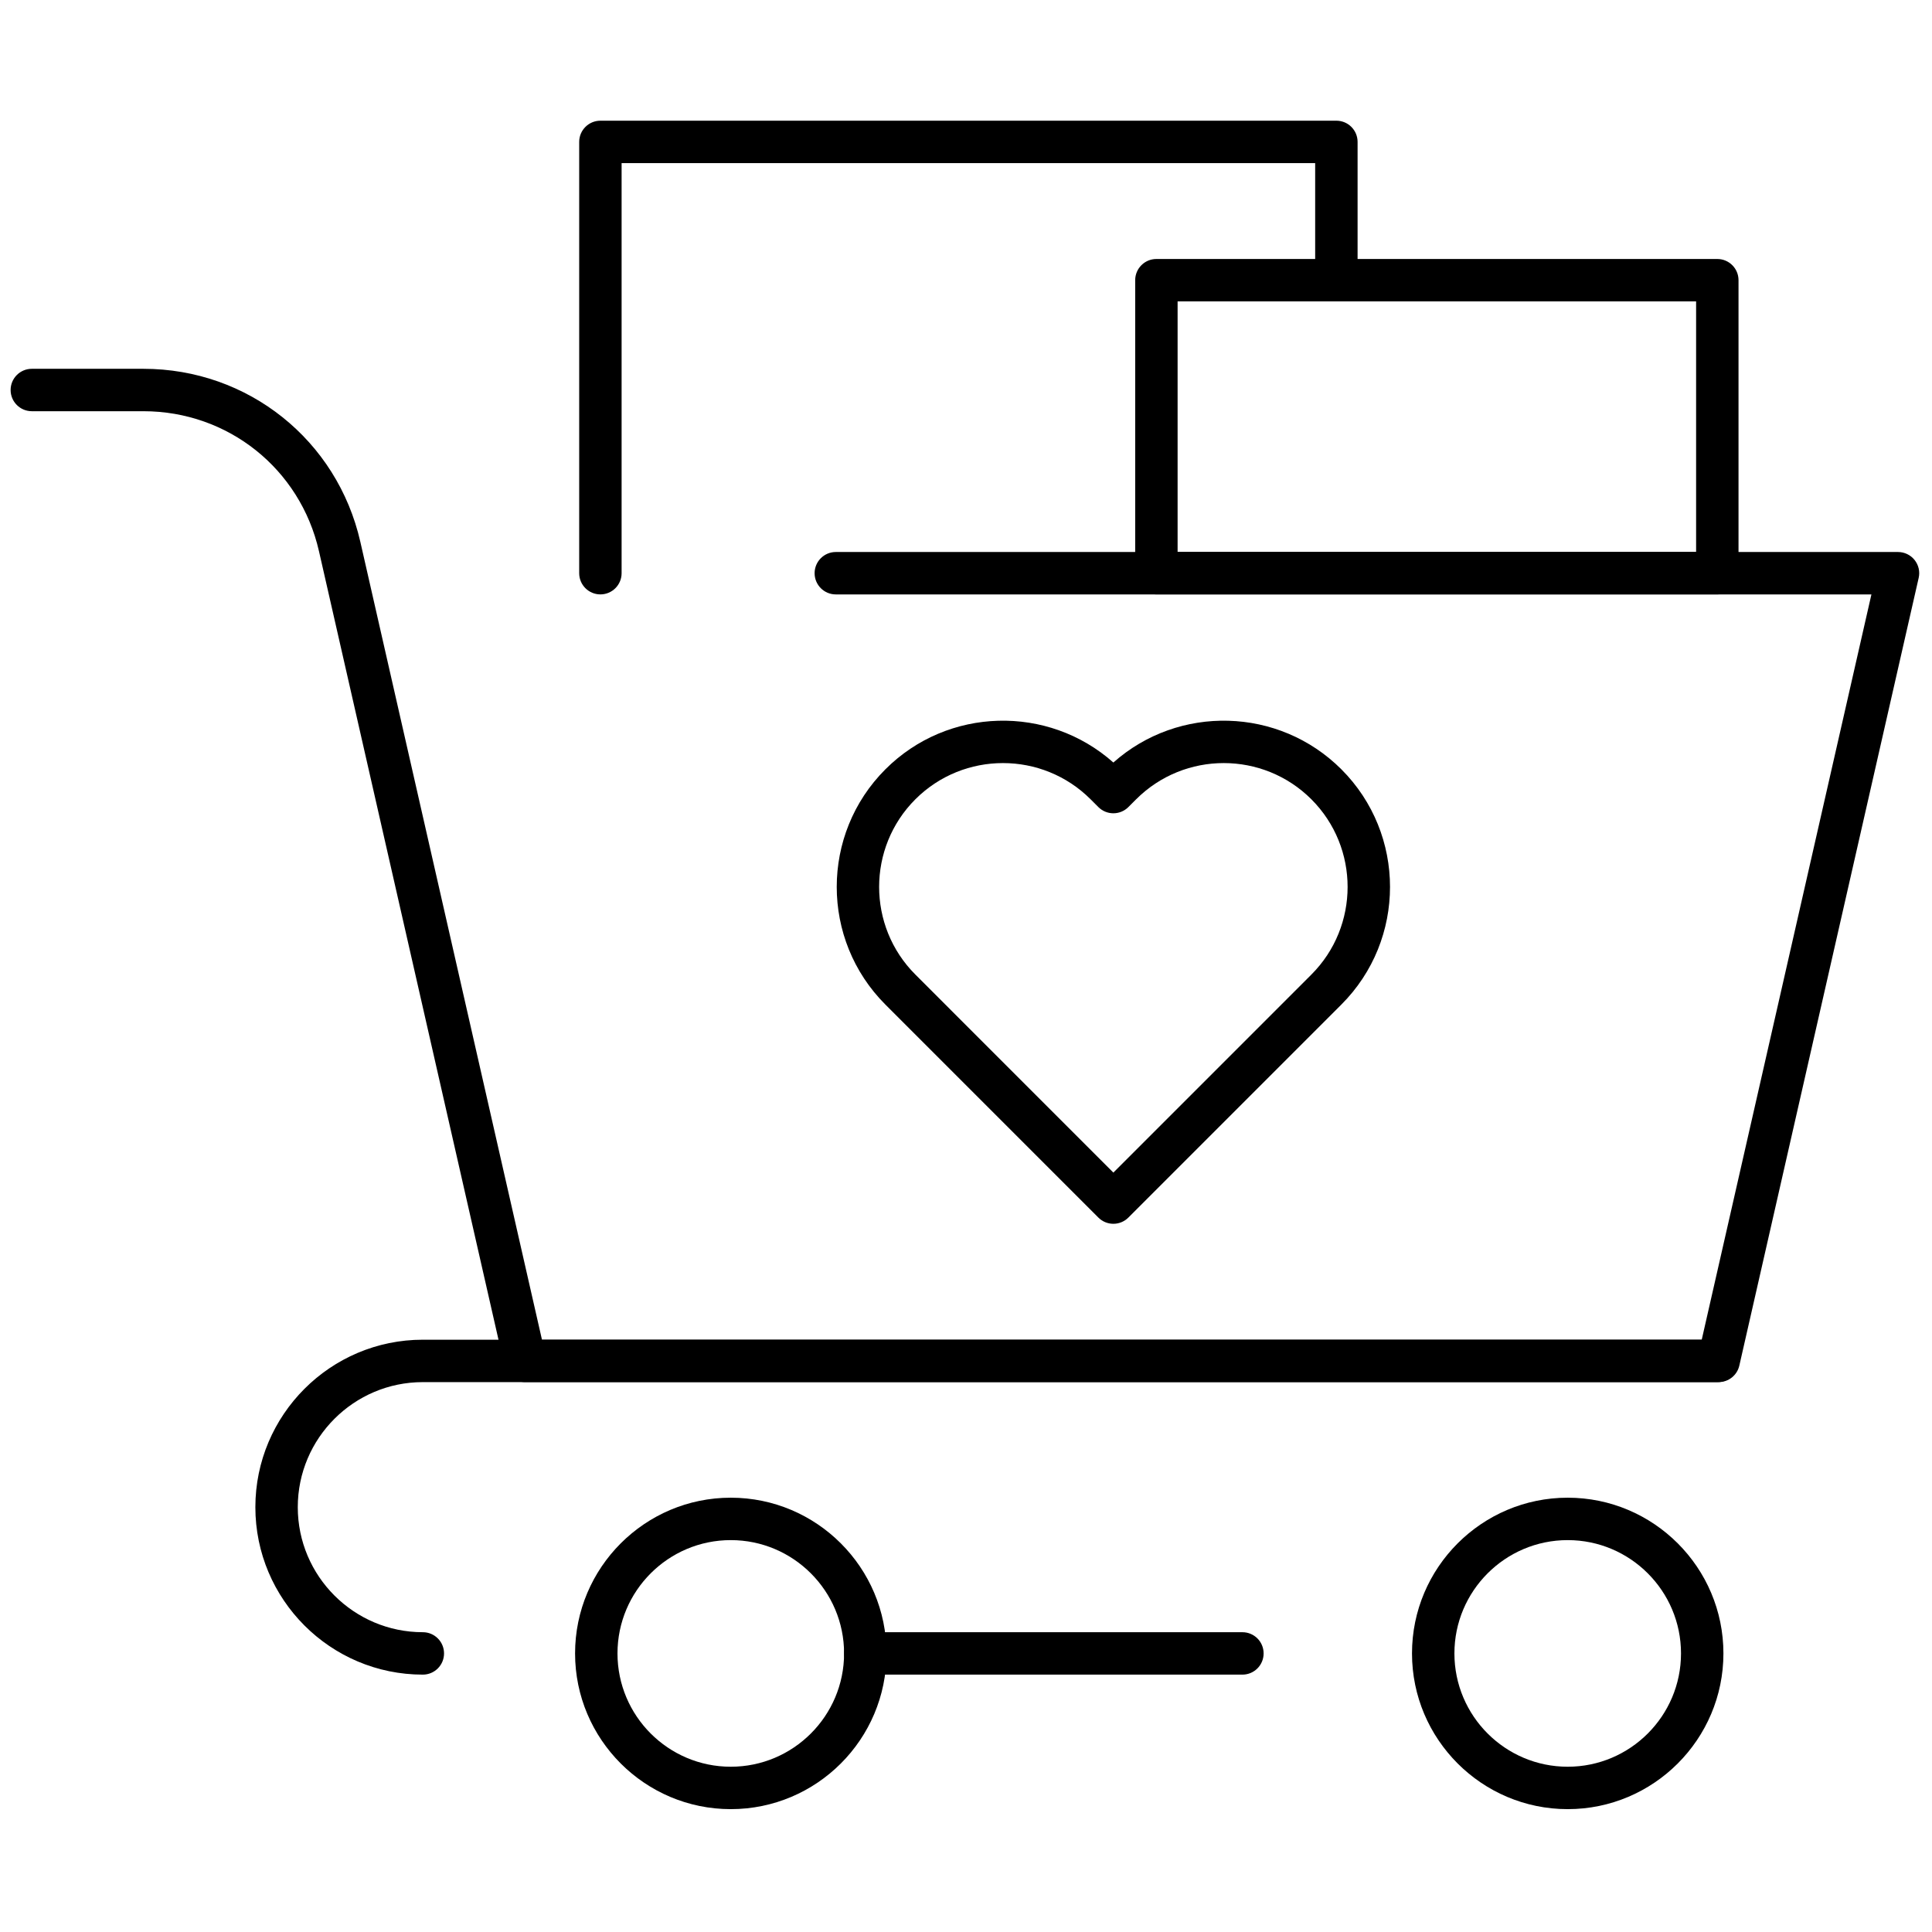 <svg xmlns="http://www.w3.org/2000/svg" xmlns:xlink="http://www.w3.org/1999/xlink" version="1.1" width="256" height="256" viewBox="0 0 256 256" xml:space="preserve">

<defs>
</defs>
<g style="stroke: none; stroke-width: 0; stroke-dasharray: none; stroke-linecap: butt; stroke-linejoin: miter; stroke-miterlimit: 10; fill: none; fill-rule: nonzero; opacity: 1;" transform="translate(1.407 1.407) scale(2.81 2.81)" >
	<path d="M 80.543 64.672 H 24.259 c -0.467 0 -0.872 -0.323 -0.975 -0.778 l -8.743 -38.4 c -0.885 -3.889 -4.289 -6.604 -8.277 -6.604 H 1 c -0.552 0 -1 -0.448 -1 -1 s 0.448 -1 1 -1 h 5.264 c 4.927 0 9.133 3.355 10.227 8.16 l 8.565 37.623 h 54.688 l 8.002 -35.144 H 38.912 c -0.552 0 -1 -0.448 -1 -1 s 0.448 -1 1 -1 H 89 c 0.305 0 0.592 0.139 0.781 0.376 c 0.19 0.238 0.262 0.549 0.193 0.846 l -8.457 37.143 C 81.414 64.349 81.01 64.672 80.543 64.672 z" style="stroke: none; stroke-width: 1; stroke-dasharray: none; stroke-linecap: butt; stroke-linejoin: miter; stroke-miterlimit: 10; fill: rgb(0,0,0); fill-rule: nonzero; opacity: 1;" transform=" matrix(1 0 0 1 0 0) " stroke-linecap="round" />
	<path d="M 19.438 78.466 c -4.354 0 -7.897 -3.542 -7.897 -7.896 s 3.542 -7.897 7.897 -7.897 h 61.042 c 0.553 0 1 0.447 1 1 s -0.447 1 -1 1 H 19.438 c -3.251 0 -5.897 2.646 -5.897 5.897 c 0 3.251 2.646 5.896 5.897 5.896 c 0.552 0 1 0.447 1 1 S 19.99 78.466 19.438 78.466 z" style="stroke: none; stroke-width: 1; stroke-dasharray: none; stroke-linecap: butt; stroke-linejoin: miter; stroke-miterlimit: 10; fill: rgb(0,0,0); fill-rule: nonzero; opacity: 1;" transform=" matrix(1 0 0 1 0 0) " stroke-linecap="round" />
	<path d="M 73.424 84.809 c -4.048 0 -7.342 -3.294 -7.342 -7.343 s 3.294 -7.343 7.342 -7.343 c 4.049 0 7.343 3.294 7.343 7.343 S 77.473 84.809 73.424 84.809 z M 73.424 72.123 c -2.945 0 -5.342 2.396 -5.342 5.343 s 2.396 5.343 5.342 5.343 c 2.946 0 5.343 -2.396 5.343 -5.343 S 76.37 72.123 73.424 72.123 z" style="stroke: none; stroke-width: 1; stroke-dasharray: none; stroke-linecap: butt; stroke-linejoin: miter; stroke-miterlimit: 10; fill: rgb(0,0,0); fill-rule: nonzero; opacity: 1;" transform=" matrix(1 0 0 1 0 0) " stroke-linecap="round" />
	<path d="M 33.959 84.809 c -4.048 0 -7.342 -3.294 -7.342 -7.343 s 3.294 -7.343 7.342 -7.343 c 4.049 0 7.343 3.294 7.343 7.343 S 38.008 84.809 33.959 84.809 z M 33.959 72.123 c -2.946 0 -5.342 2.396 -5.342 5.343 s 2.396 5.343 5.342 5.343 s 5.343 -2.396 5.343 -5.343 S 36.905 72.123 33.959 72.123 z" style="stroke: none; stroke-width: 1; stroke-dasharray: none; stroke-linecap: butt; stroke-linejoin: miter; stroke-miterlimit: 10; fill: rgb(0,0,0); fill-rule: nonzero; opacity: 1;" transform=" matrix(1 0 0 1 0 0) " stroke-linecap="round" />
	<path d="M 58.085 78.466 H 40.302 c -0.552 0 -1 -0.447 -1 -1 s 0.448 -1 1 -1 h 17.783 c 0.553 0 1 0.447 1 1 S 58.638 78.466 58.085 78.466 z" style="stroke: none; stroke-width: 1; stroke-dasharray: none; stroke-linecap: butt; stroke-linejoin: miter; stroke-miterlimit: 10; fill: rgb(0,0,0); fill-rule: nonzero; opacity: 1;" transform=" matrix(1 0 0 1 0 0) " stroke-linecap="round" />
	<path d="M 80.479 27.528 h -26.45 c -0.553 0 -1 -0.448 -1 -1 V 12.712 c 0 -0.552 0.447 -1 1 -1 h 26.45 c 0.553 0 1 0.448 1 1 v 13.816 C 81.479 27.081 81.032 27.528 80.479 27.528 z M 55.029 25.528 h 24.45 V 13.712 h -24.45 V 25.528 z" style="stroke: none; stroke-width: 1; stroke-dasharray: none; stroke-linecap: butt; stroke-linejoin: miter; stroke-miterlimit: 10; fill: rgb(0,0,0); fill-rule: nonzero; opacity: 1;" transform=" matrix(1 0 0 1 0 0) " stroke-linecap="round" />
	<path d="M 27.811 27.528 c -0.552 0 -1 -0.448 -1 -1 V 6.191 c 0 -0.552 0.448 -1 1 -1 h 34.705 c 0.553 0 1 0.448 1 1 v 6.521 c 0 0.552 -0.447 1 -1 1 s -1 -0.448 -1 -1 V 7.191 H 28.811 v 19.337 C 28.811 27.081 28.363 27.528 27.811 27.528 z" style="stroke: none; stroke-width: 1; stroke-dasharray: none; stroke-linecap: butt; stroke-linejoin: miter; stroke-miterlimit: 10; fill: rgb(0,0,0); fill-rule: nonzero; opacity: 1;" transform=" matrix(1 0 0 1 0 0) " stroke-linecap="round" />
	<path d="M 52 57.207 c -0.266 0 -0.52 -0.105 -0.707 -0.293 L 41.249 46.869 c -3.058 -3.059 -3.058 -8.035 0 -11.092 c 2.946 -2.947 7.674 -3.055 10.751 -0.321 c 3.075 -2.734 7.804 -2.626 10.752 0.321 l 0 0 c 3.058 3.058 3.058 8.034 -0.001 11.092 L 52.707 56.914 C 52.52 57.102 52.266 57.207 52 57.207 z M 46.795 35.482 c -1.497 0 -2.993 0.569 -4.132 1.708 c -2.278 2.278 -2.278 5.985 0 8.264 L 52 54.793 l 9.337 -9.338 c 2.278 -2.278 2.278 -5.986 0.001 -8.264 c -2.28 -2.279 -5.986 -2.278 -8.265 0 l -0.366 0.366 c -0.391 0.39 -1.023 0.39 -1.414 0 l -0.366 -0.366 C 49.788 36.052 48.291 35.482 46.795 35.482 z" style="stroke: none; stroke-width: 1; stroke-dasharray: none; stroke-linecap: butt; stroke-linejoin: miter; stroke-miterlimit: 10; fill: rgb(0,0,0); fill-rule: nonzero; opacity: 1;" transform=" matrix(1 0 0 1 0 0) " stroke-linecap="round" />
</g>
</svg>
